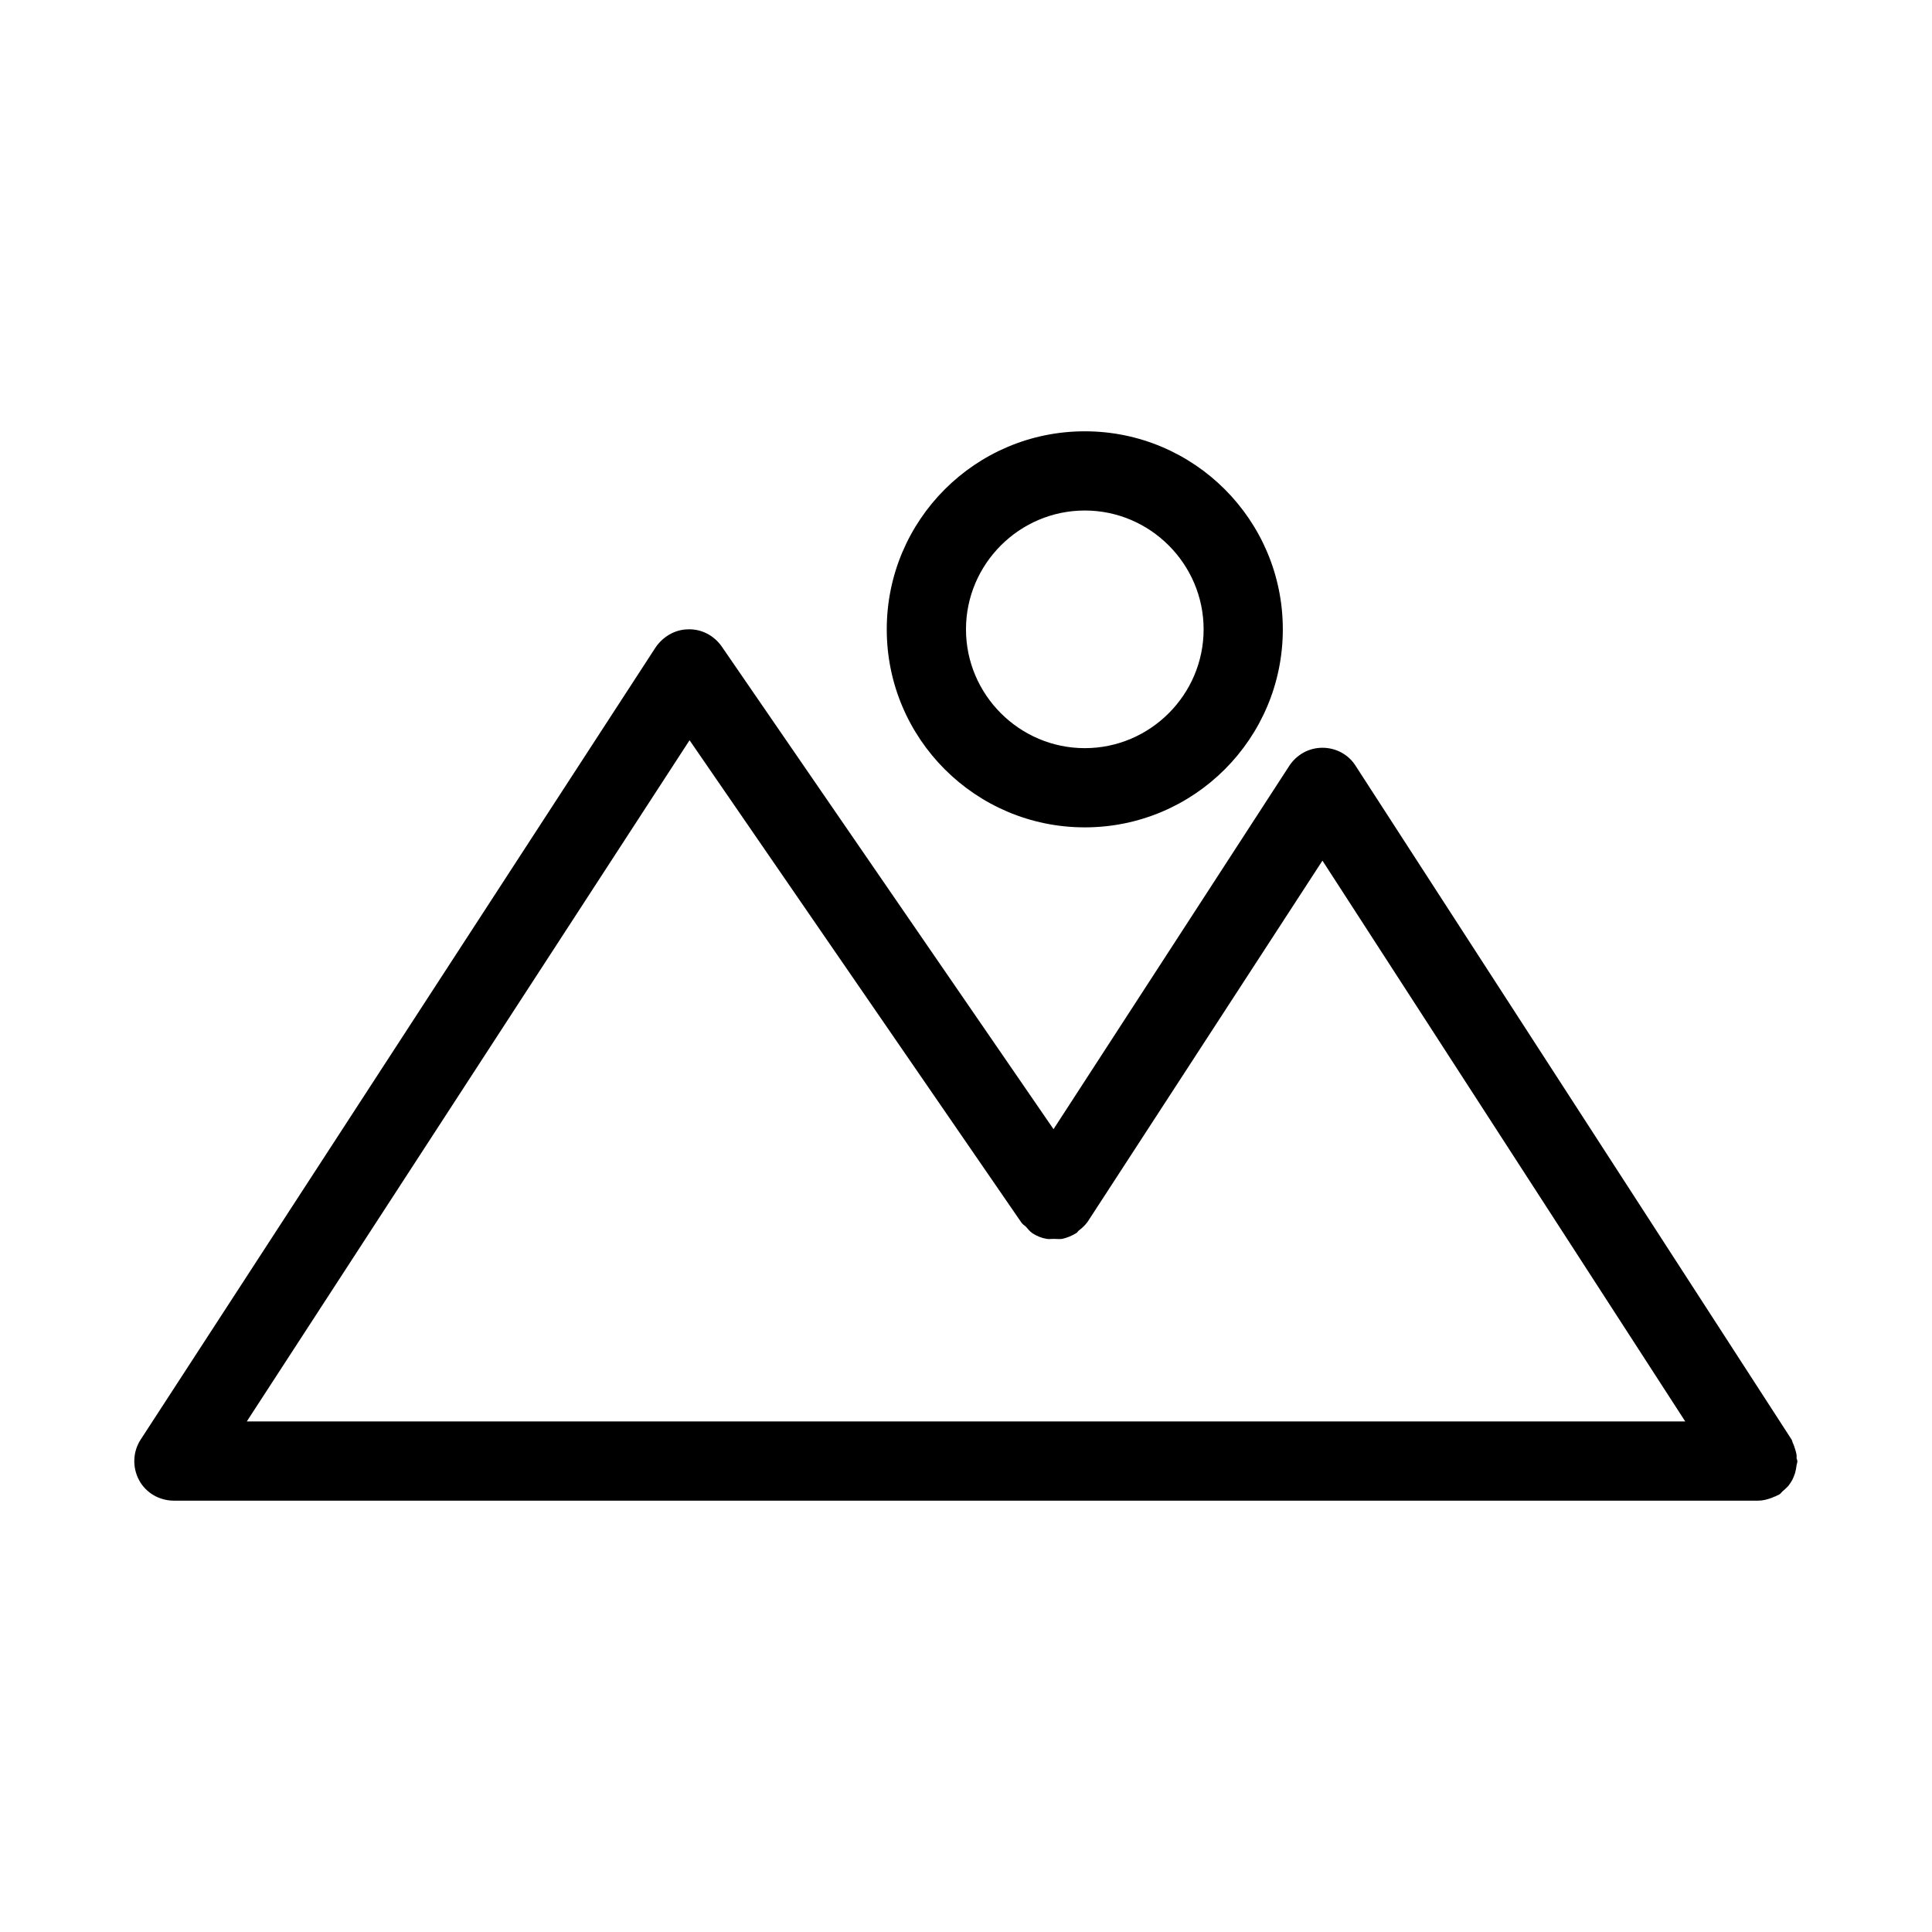 <?xml version="1.0" encoding="UTF-8"?>
<!-- Uploaded to: SVG Repo, www.svgrepo.com, Generator: SVG Repo Mixer Tools -->
<svg fill="#000000" width="800px" height="800px" version="1.1" viewBox="144 144 512 512" xmlns="http://www.w3.org/2000/svg">
 <g>
  <path d="m619.79 528.26c-0.211-0.734-0.418-1.363-0.734-1.996-0.105-0.316-0.105-0.523-0.316-0.84l-115.46-178.43c-1.891-3.043-5.246-4.828-8.816-4.828-3.57 0-6.824 1.785-8.816 4.828l-62.453 96.25-87.957-127.95c-1.996-2.832-5.246-4.617-8.816-4.512-3.465 0-6.719 1.891-8.711 4.828l-136.45 209.92c-2.098 3.254-2.203 7.348-0.418 10.707 1.785 3.356 5.356 5.453 9.238 5.453h419.84c1.258 0 2.414-0.316 3.57-0.734 0.316-0.105 0.629-0.316 1.051-0.418 0.316-0.211 0.734-0.316 1.051-0.523 0.316-0.211 0.523-0.523 0.734-0.734 0.523-0.418 1.051-0.945 1.574-1.469 0.418-0.523 0.734-1.051 1.051-1.574 0.316-0.629 0.523-1.156 0.734-1.785 0.211-0.734 0.316-1.363 0.418-2.098 0-0.316 0.211-0.629 0.211-1.051 0-0.316-0.105-0.523-0.211-0.84 0.105-0.844-0.105-1.473-0.316-2.207zm-410.39-7.559 117.34-180.53 87.957 127.84c0.316 0.418 0.734 0.734 1.156 1.051 0.523 0.629 1.051 1.258 1.785 1.785 1.156 0.734 2.414 1.258 3.777 1.469 0.629 0.105 1.156 0 1.785 0 0.734 0 1.469 0.105 2.309 0 1.363-0.316 2.625-0.84 3.777-1.574 0.316-0.211 0.418-0.523 0.734-0.734 0.84-0.629 1.574-1.363 2.203-2.203l62.242-95.727 96.145 148.62z"/>
  <path d="m483.96 310.78c0-28.969-23.512-52.48-52.48-52.48s-52.48 23.512-52.48 52.48 23.512 52.48 52.48 52.48c28.973 0 52.48-23.512 52.48-52.48zm-83.965 0c0-17.32 14.168-31.488 31.488-31.488 17.32 0 31.488 14.168 31.488 31.488s-14.168 31.488-31.488 31.488c-17.32 0-31.488-14.168-31.488-31.488z"/>
 </g>
</svg>